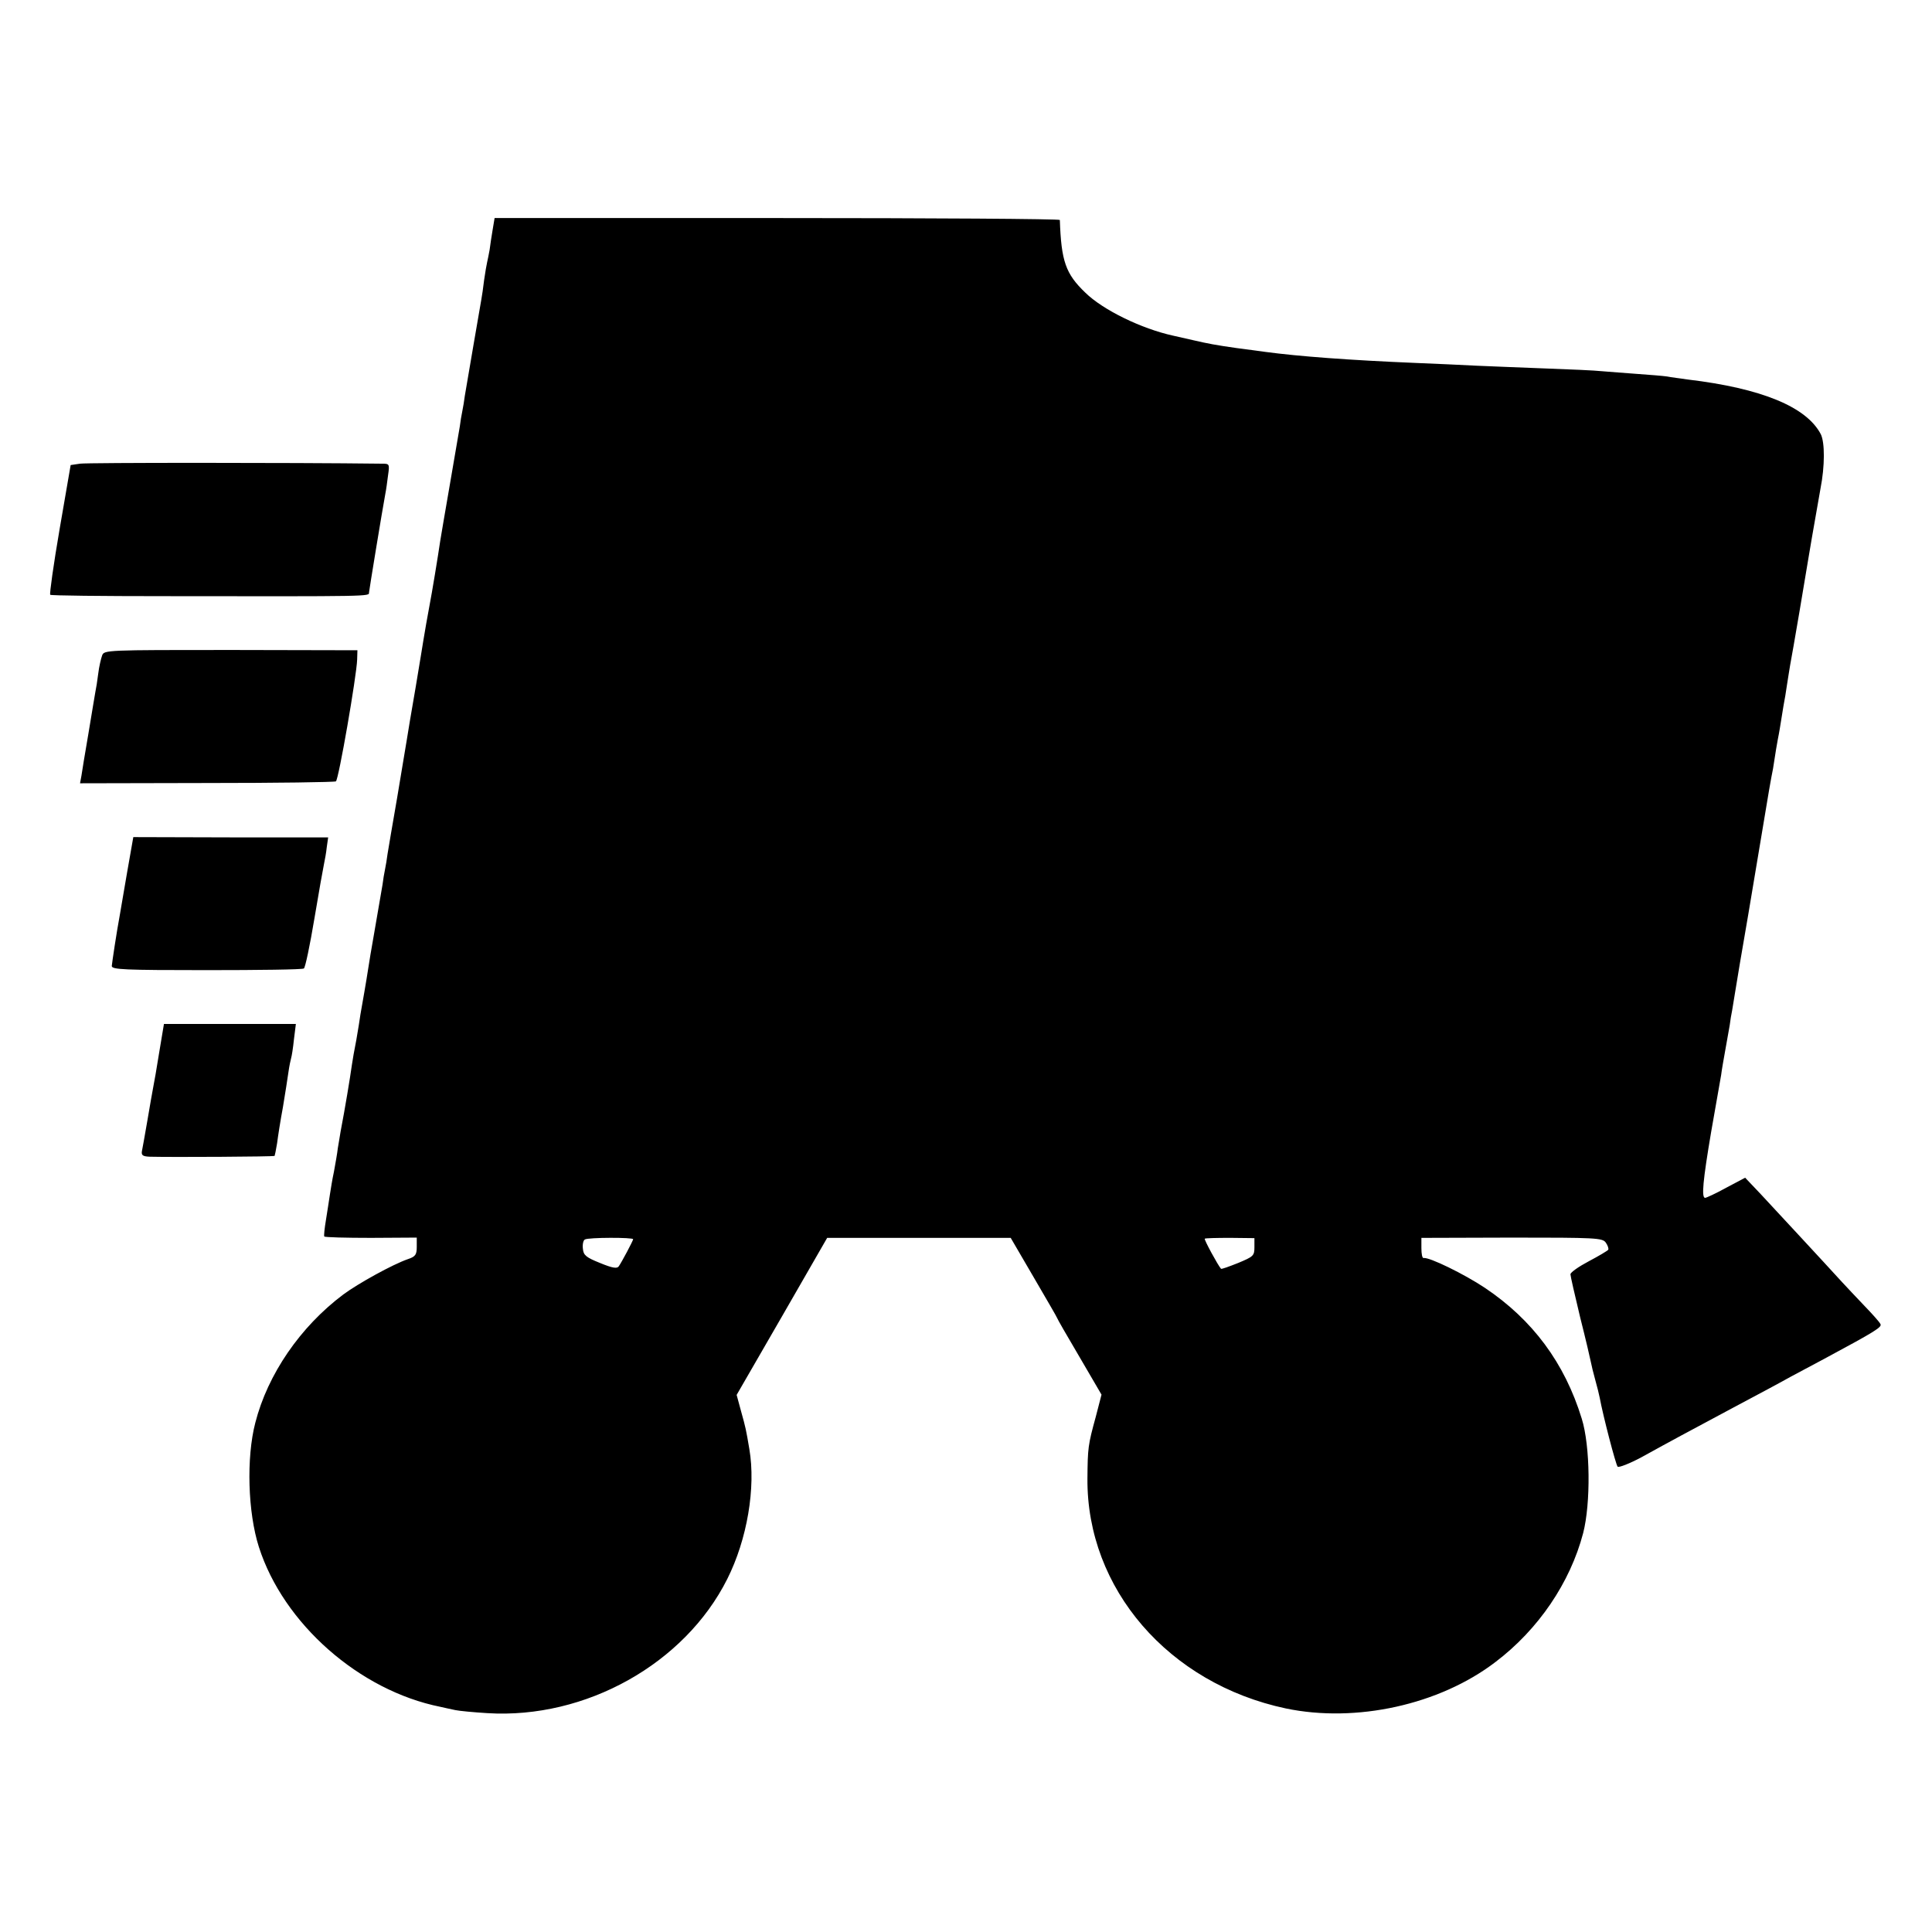 <?xml version="1.0" standalone="no"?>
<!DOCTYPE svg PUBLIC "-//W3C//DTD SVG 20010904//EN"
 "http://www.w3.org/TR/2001/REC-SVG-20010904/DTD/svg10.dtd">
<svg version="1.0" xmlns="http://www.w3.org/2000/svg"
 width="700pt" height="700pt" viewBox="0 0 700 700"
 preserveAspectRatio="xMidYMid meet">
<g transform="translate(0,700) scale(0.1,-0.1)"
fill="#000000" stroke="none">
<path d="M1785 6168 c-4 -24 -9 -56 -11 -73 -3 -16 -7 -37 -9 -45 -2 -8 -7
-37 -11 -65 -3 -27 -8 -59 -10 -70 -4 -21 -51 -297 -60 -350 -2 -16 -6 -41 -9
-55 -3 -14 -7 -38 -9 -55 -3 -16 -19 -111 -36 -210 -17 -99 -33 -191 -35 -205
-8 -55 -30 -189 -39 -235 -5 -26 -19 -105 -22 -125 -1 -8 -14 -85 -28 -170
-15 -85 -29 -171 -32 -190 -3 -19 -19 -114 -35 -210 -17 -96 -32 -188 -35
-205 -2 -16 -6 -41 -9 -55 -3 -14 -7 -38 -9 -55 -7 -42 -13 -77 -31 -180 -9
-49 -18 -106 -21 -125 -3 -19 -9 -57 -14 -85 -5 -27 -11 -63 -14 -80 -2 -16
-9 -58 -15 -93 -7 -35 -14 -75 -16 -90 -6 -44 -25 -159 -41 -242 -2 -14 -7
-41 -10 -60 -2 -19 -9 -57 -14 -85 -6 -27 -12 -66 -15 -85 -3 -19 -9 -60 -14
-90 -5 -30 -8 -57 -6 -60 2 -3 78 -5 169 -5 l166 1 0 -34 c0 -28 -5 -35 -32
-44 -55 -19 -180 -88 -234 -128 -156 -117 -274 -289 -319 -465 -33 -127 -27
-325 13 -450 89 -278 364 -520 657 -579 17 -4 41 -9 55 -12 14 -3 66 -8 116
-11 356 -22 715 179 869 486 72 143 104 331 80 471 -12 71 -13 76 -30 137
l-16 59 164 284 164 285 333 0 332 0 84 -144 c46 -79 84 -144 84 -146 0 -2 36
-65 81 -141 l80 -137 -21 -81 c-28 -102 -29 -112 -30 -223 -3 -399 294 -743
719 -833 254 -53 556 13 759 168 156 118 271 288 318 467 28 108 26 316 -5
415 -62 202 -178 358 -351 474 -75 50 -202 112 -222 108 -5 -1 -8 15 -8 36 l0
37 328 1 c303 0 328 -1 340 -18 7 -10 11 -21 9 -26 -3 -4 -35 -23 -71 -42 -36
-19 -66 -40 -66 -47 0 -6 16 -76 35 -155 20 -79 37 -152 39 -163 2 -11 9 -40
16 -65 7 -25 14 -53 16 -64 12 -65 58 -242 65 -250 4 -4 43 11 86 34 114 63
161 88 333 180 85 45 180 96 210 113 30 16 84 45 120 64 186 100 210 115 203
126 -3 7 -30 37 -59 67 -29 30 -65 69 -81 86 -60 66 -241 261 -294 318 l-56
59 -68 -36 c-38 -21 -73 -37 -77 -37 -14 0 -8 63 22 240 17 96 33 189 36 205
2 17 9 57 15 90 6 33 13 74 16 90 2 17 6 41 9 55 2 14 15 90 28 170 14 80 27
159 30 175 3 17 21 127 41 245 35 212 41 245 49 285 2 11 7 43 11 70 5 28 9
52 10 55 1 3 5 30 10 60 5 30 9 57 10 60 1 3 5 28 9 55 4 28 10 61 12 75 3 14
18 102 34 195 16 94 31 185 34 203 3 17 8 47 11 65 9 53 26 150 31 177 16 81
16 167 1 197 -52 99 -214 166 -482 198 -27 4 -61 8 -75 11 -14 2 -61 6 -105 9
-44 3 -102 8 -130 10 -27 3 -120 7 -205 10 -85 3 -198 8 -250 10 -52 3 -151 7
-220 10 -241 10 -426 24 -545 40 -16 2 -64 9 -105 14 -77 11 -103 16 -155 28
-36 8 -31 7 -75 17 -114 25 -254 93 -318 156 -71 68 -87 114 -92 263 0 4 -461
7 -1024 7 l-1024 0 -7 -42z m509 -3658 c-1 -7 -41 -82 -52 -98 -6 -9 -22 -7
-68 12 -50 20 -60 28 -62 51 -2 15 1 31 7 34 12 8 177 8 175 1z m2251 -29 c0
-31 -4 -34 -59 -57 -33 -13 -60 -23 -62 -21 -11 12 -62 106 -59 109 2 2 44 3
92 3 l88 -1 0 -33z"/>
<path d="M290 5320 l-34 -5 -40 -232 c-22 -128 -37 -235 -34 -238 3 -3 187 -5
409 -5 760 -1 746 -1 746 13 1 11 48 298 59 357 3 14 7 44 10 68 6 41 5 42
-22 42 -329 4 -1068 4 -1094 0z"/>
<path d="M370 4625 c-4 -11 -11 -40 -14 -65 -3 -25 -8 -56 -11 -70 -2 -14 -14
-81 -25 -150 -12 -69 -23 -137 -25 -151 l-5 -27 459 1 c253 0 464 3 468 6 10
6 75 382 77 441 l1 34 -459 1 c-451 0 -459 0 -466 -20z"/>
<path d="M460 3836 c-12 -72 -24 -138 -25 -146 -13 -70 -29 -178 -30 -190 0
-13 45 -15 343 -15 189 0 348 2 353 6 5 3 22 84 38 180 16 96 32 185 35 199 3
14 8 41 10 61 l5 35 -353 0 -353 1 -23 -131z"/>
<path d="M577 3188 c-9 -57 -19 -114 -22 -128 -3 -14 -12 -68 -21 -120 -9 -52
-18 -103 -20 -112 -2 -14 4 -18 29 -19 81 -2 449 0 452 3 1 2 5 22 9 46 3 24
12 82 21 130 8 48 17 105 20 127 3 22 8 45 10 52 2 6 7 37 10 67 l7 56 -239 0
-239 0 -17 -102z"/>
</g>
</svg>
